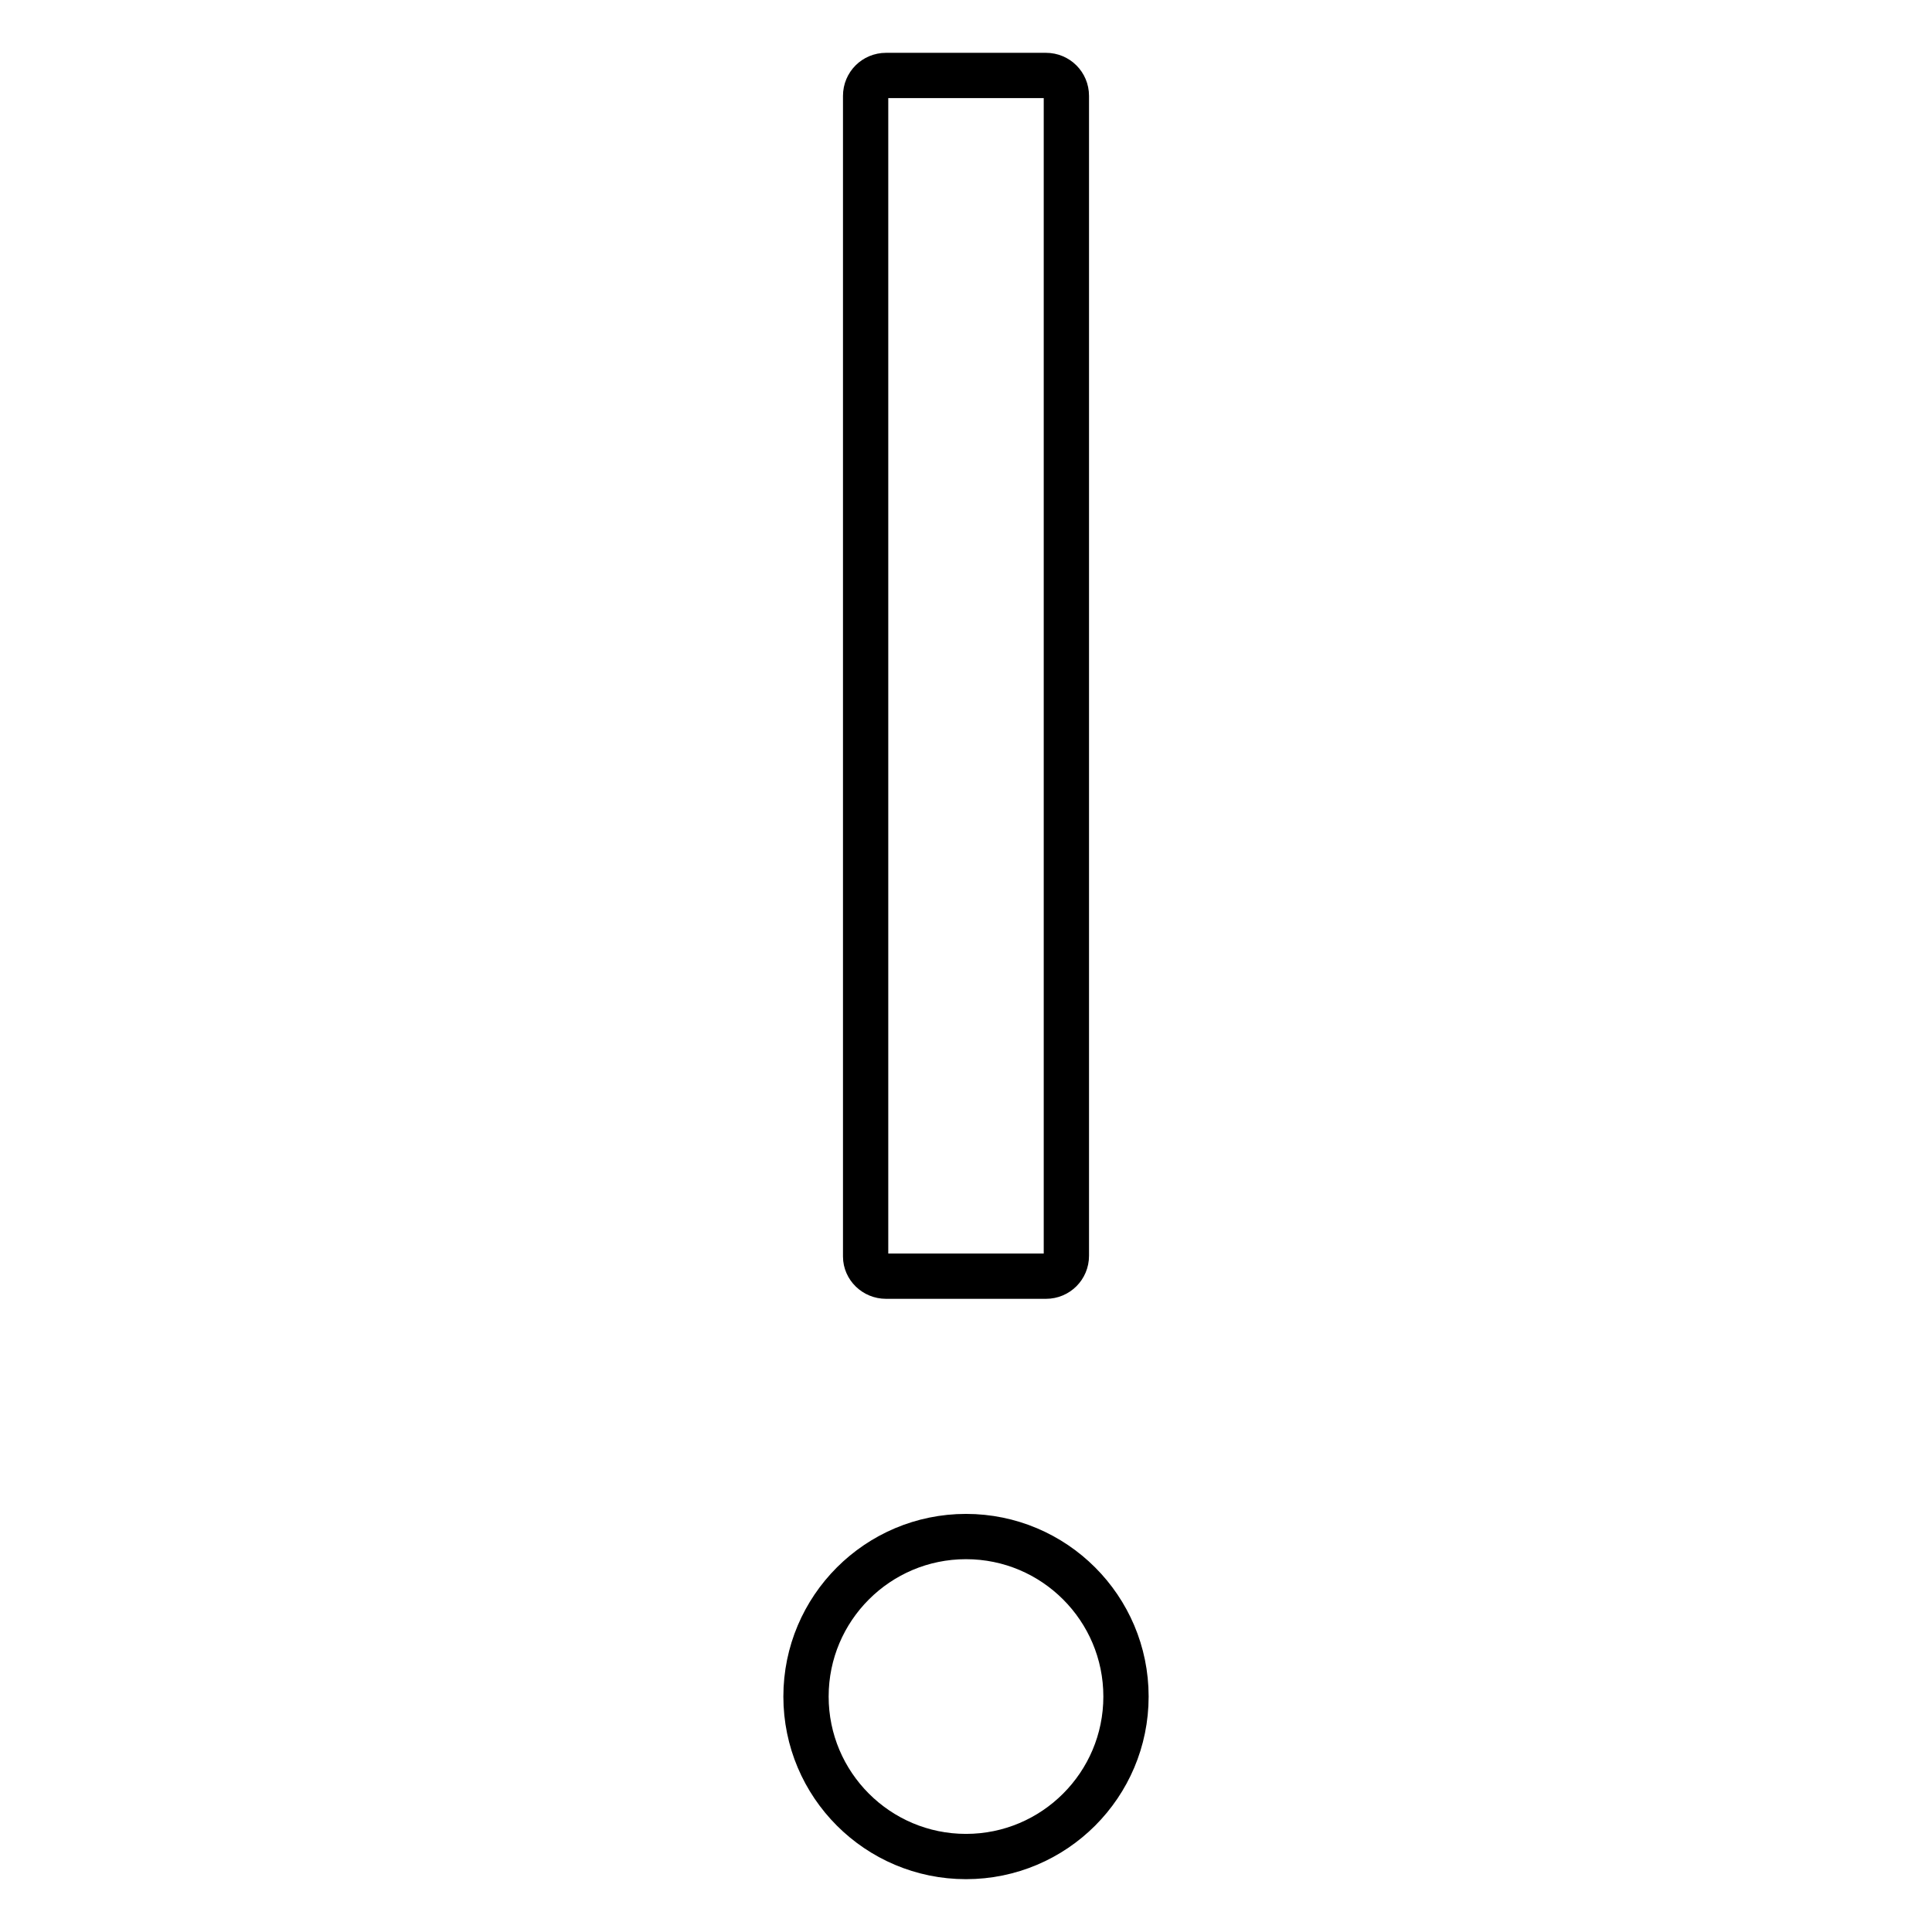 <?xml version="1.0" encoding="utf-8"?>
<!-- Svg Vector Icons : http://www.onlinewebfonts.com/icon -->
<!DOCTYPE svg PUBLIC "-//W3C//DTD SVG 1.1//EN" "http://www.w3.org/Graphics/SVG/1.1/DTD/svg11.dtd">
<svg version="1.1" xmlns="http://www.w3.org/2000/svg" xmlns:xlink="http://www.w3.org/1999/xlink" x="0px" y="0px" viewBox="0 0 256 256" enable-background="new 0 0 256 256" xml:space="preserve">
<g> <path stroke-width="6" fill-opacity="0" stroke="#000000"  d="M106.8,224.8c0,11.7,9.5,21.2,21.2,21.2c11.7,0,21.2-9.5,21.2-21.2c0-11.7-9.5-21.2-21.2-21.2 C116.3,203.6,106.8,213.1,106.8,224.8z M117.4,169.1h21.2c1.5,0,2.7-1.2,2.7-2.7V12.7c0-1.5-1.2-2.7-2.7-2.7h-21.2 c-1.5,0-2.7,1.2-2.7,2.7v153.8C114.7,167.9,115.9,169.1,117.4,169.1z"/></g>
</svg>